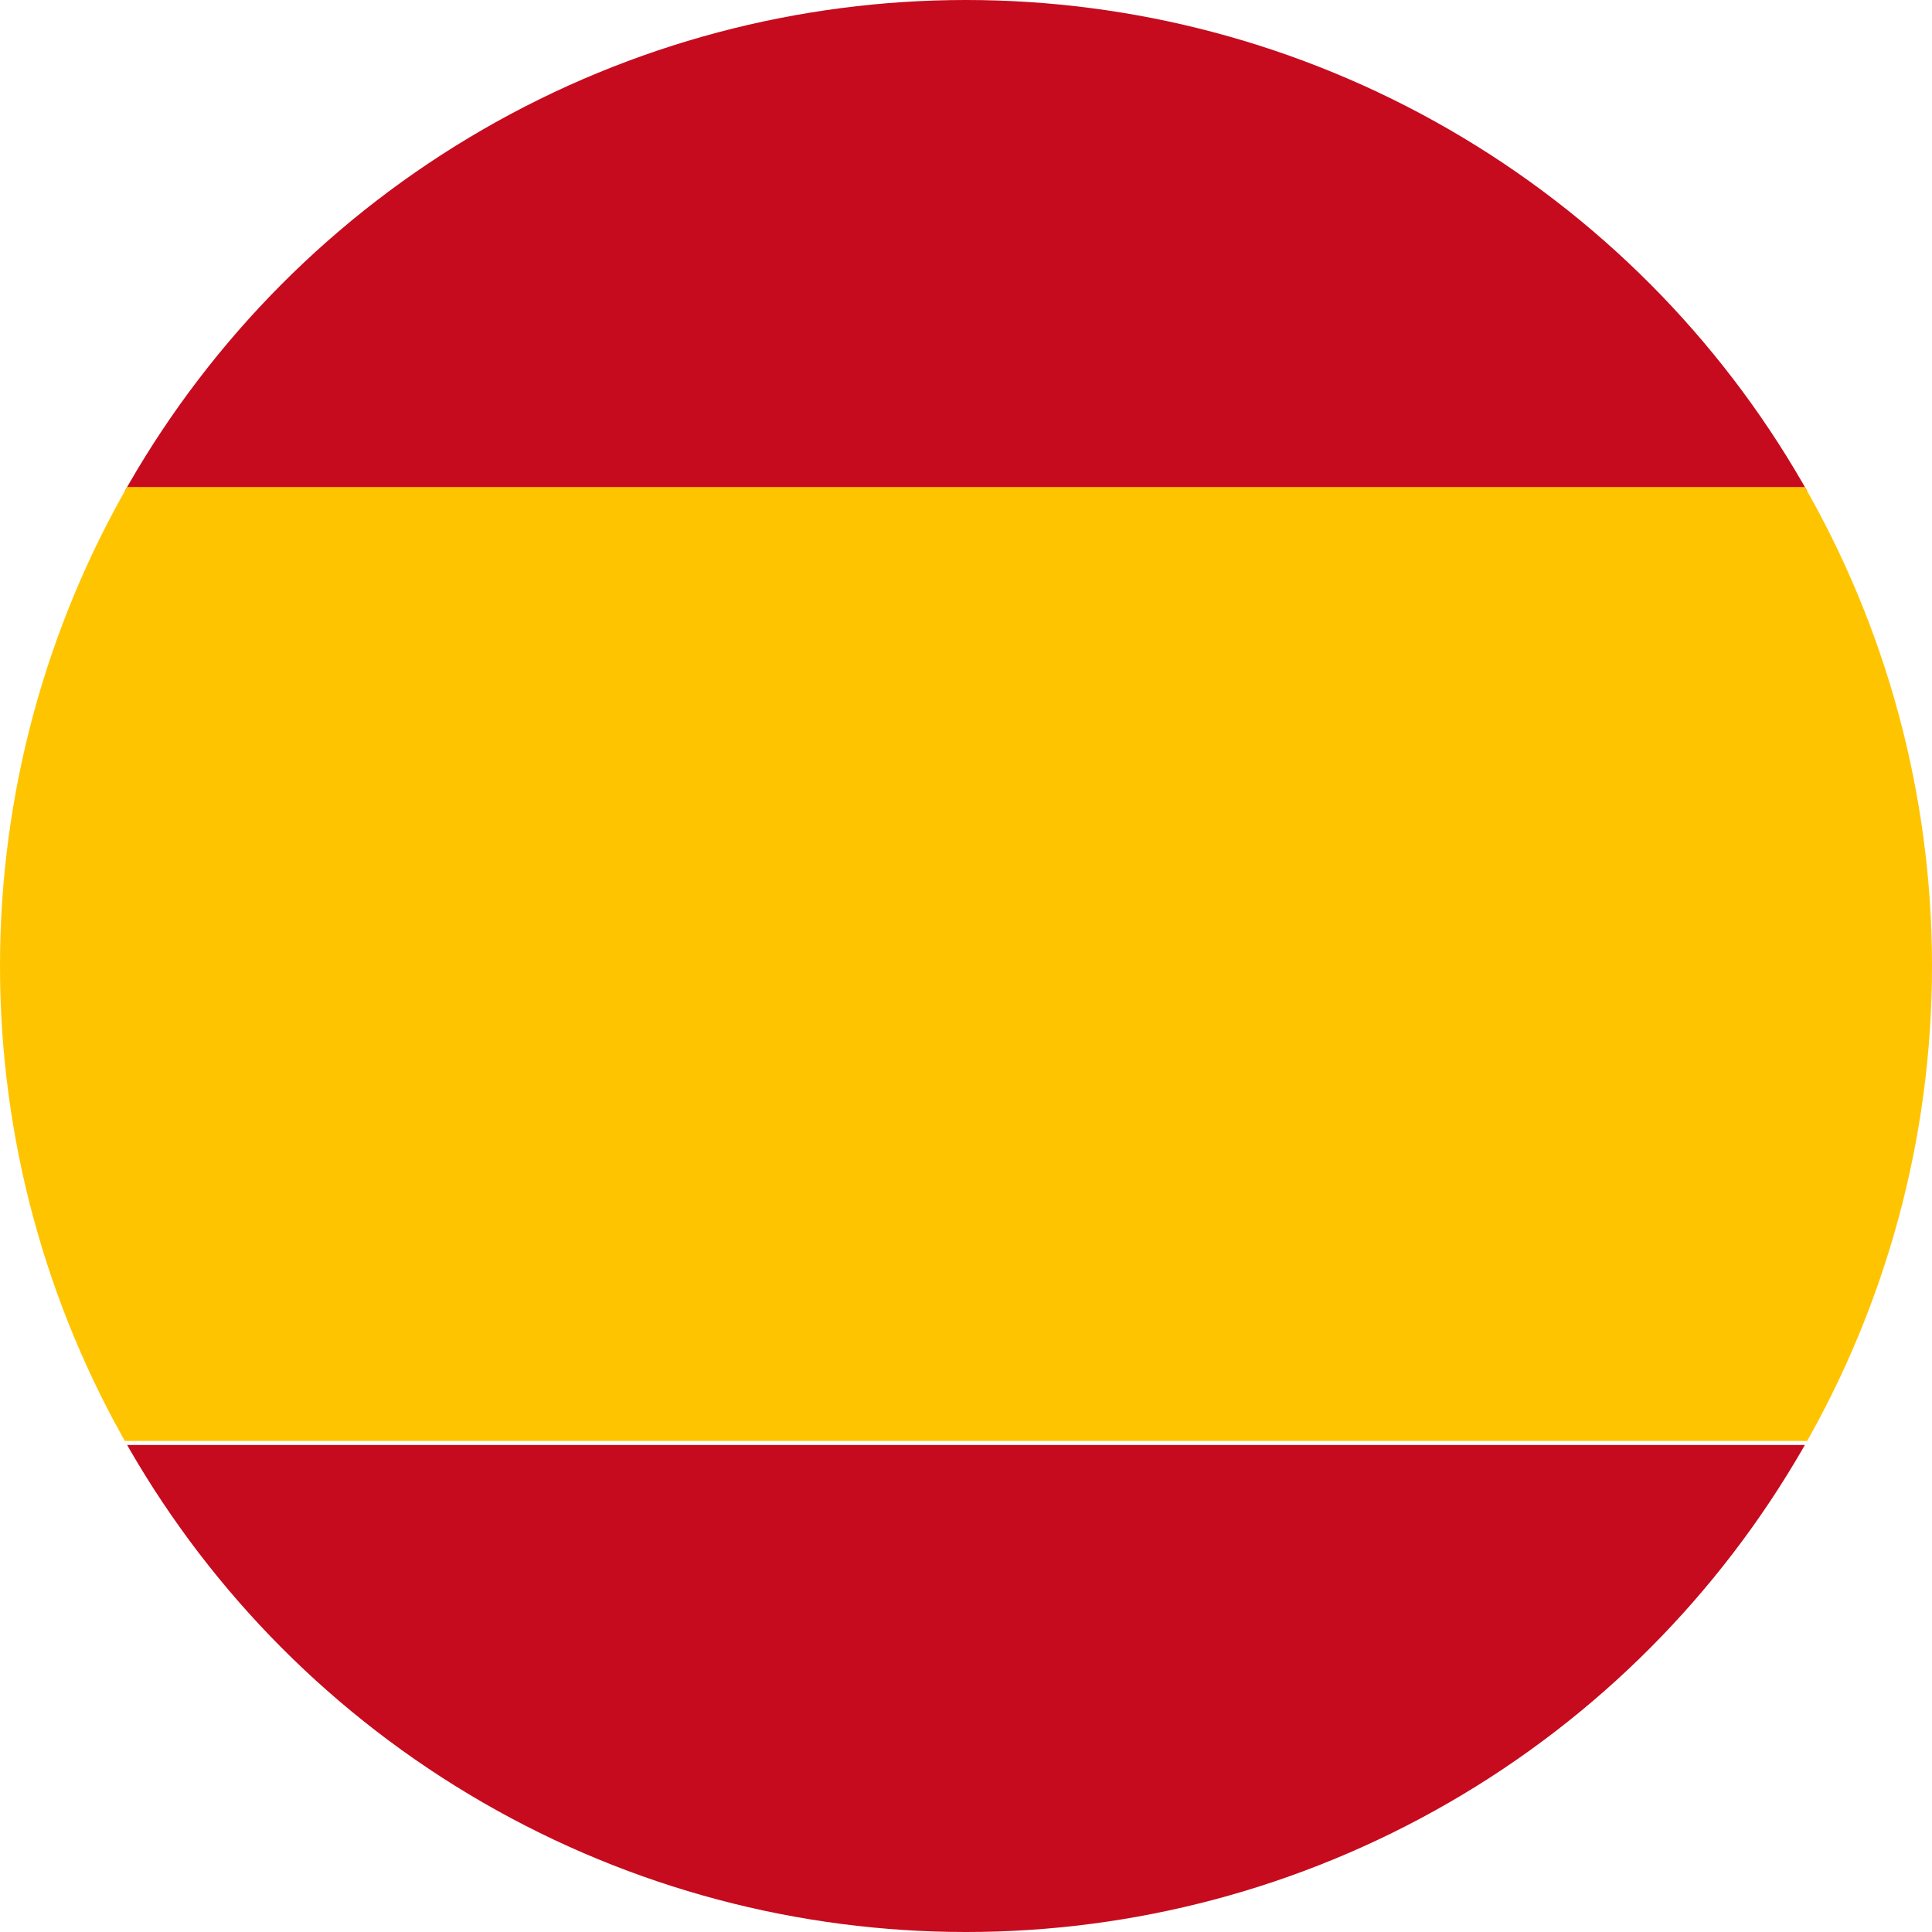 <svg xmlns="http://www.w3.org/2000/svg" xmlns:xlink="http://www.w3.org/1999/xlink" viewBox="0 0 48 48" xml:space="preserve">
    <defs>
      <circle id="a" cx="24" cy="24" r="24"/>
    </defs>
    <clipPath id="b">
      <use xlink:href="#a" overflow="visible"/>
    </clipPath>
    <path clip-path="url(#b)" fill="#C60B1E" d="M0 35.9h48V48H0zM0-.1h48v12.3H0z"/>
    <path clip-path="url(#b)" fill="#FFC400" d="M0 12.1h48v23.7H0z"/>
  </svg>